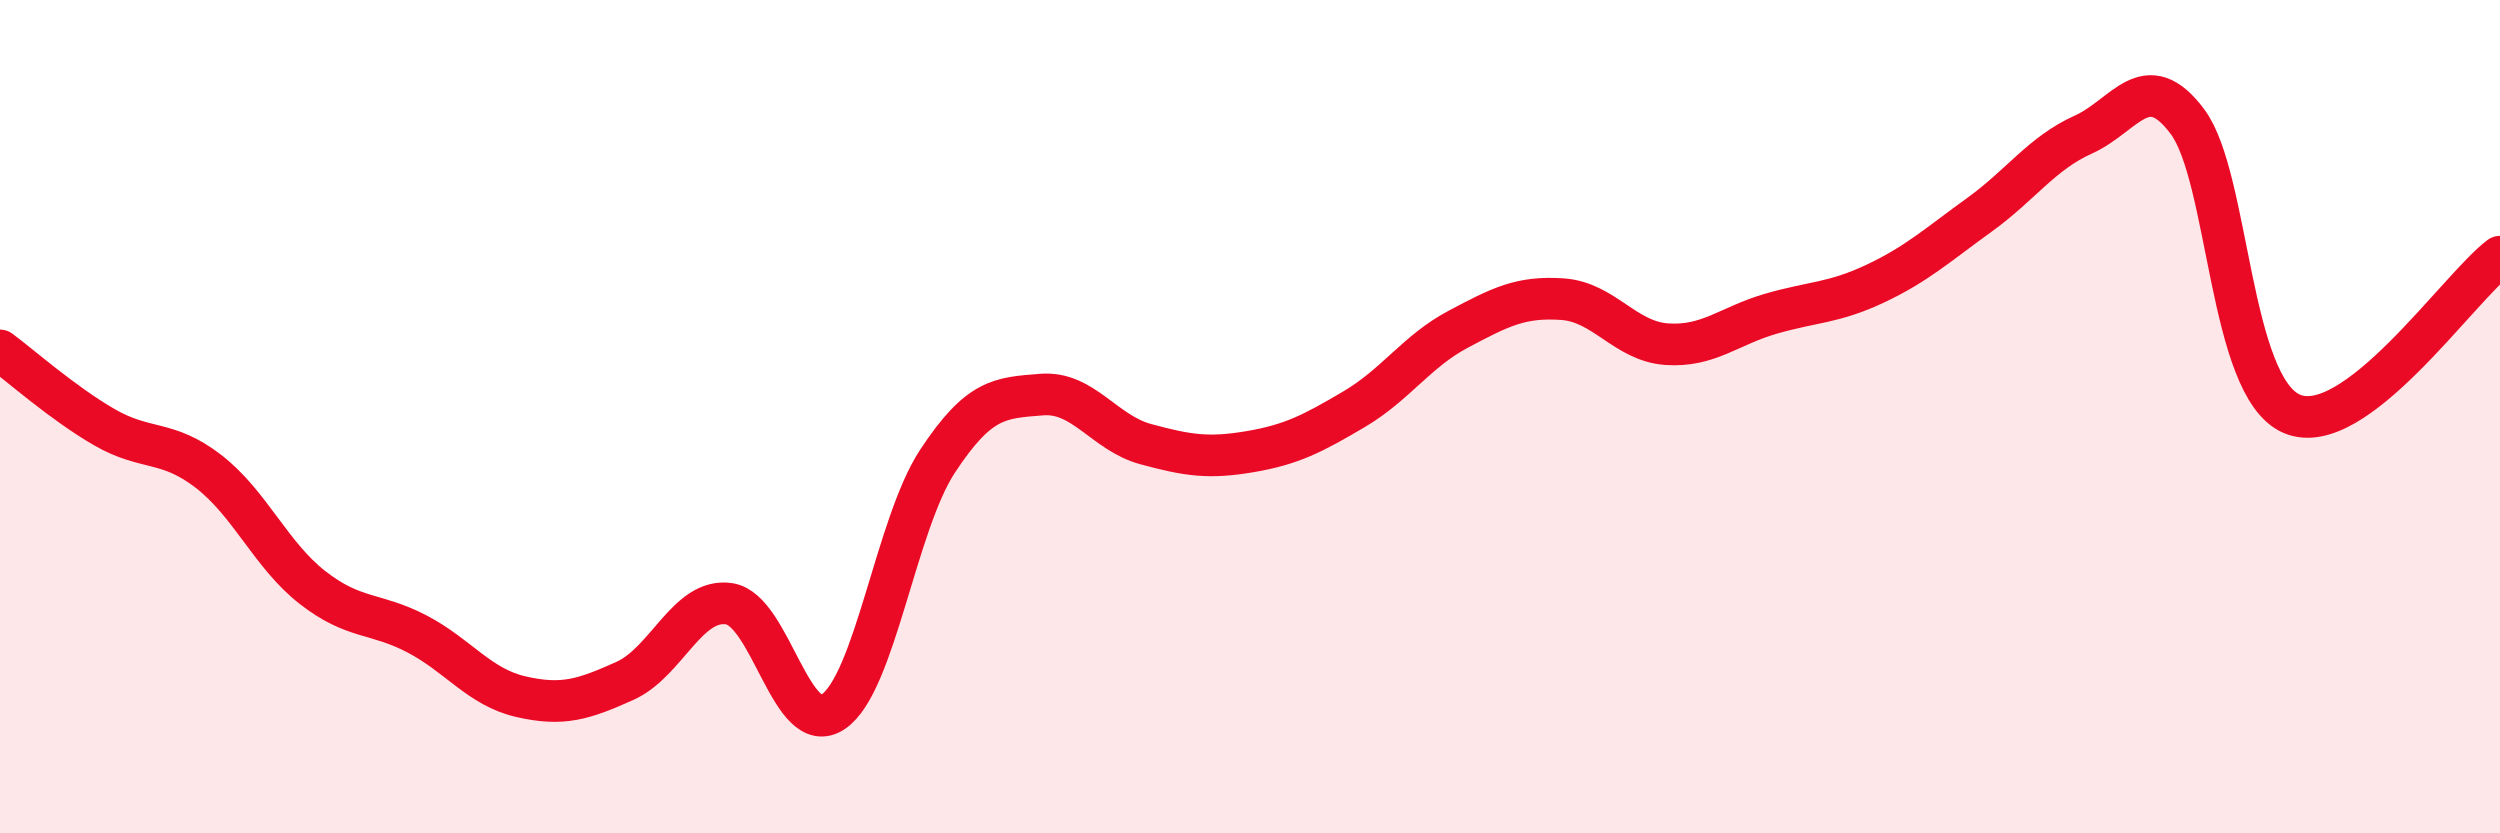 
    <svg width="60" height="20" viewBox="0 0 60 20" xmlns="http://www.w3.org/2000/svg">
      <path
        d="M 0,8.41 C 0.5,8.78 1.5,9.67 2.5,10.25 C 3.5,10.83 4,10.54 5,11.31 C 6,12.08 6.5,13.32 7.5,14.1 C 8.5,14.88 9,14.69 10,15.21 C 11,15.73 11.5,16.49 12.5,16.72 C 13.5,16.95 14,16.79 15,16.34 C 16,15.89 16.5,14.34 17.5,14.49 C 18.5,14.64 19,17.76 20,17.08 C 21,16.4 21.5,12.59 22.5,11.07 C 23.5,9.55 24,9.55 25,9.47 C 26,9.39 26.5,10.39 27.5,10.66 C 28.5,10.93 29,11.01 30,10.84 C 31,10.67 31.5,10.41 32.5,9.82 C 33.5,9.23 34,8.43 35,7.9 C 36,7.37 36.5,7.11 37.5,7.18 C 38.5,7.25 39,8.19 40,8.26 C 41,8.33 41.5,7.82 42.5,7.53 C 43.5,7.24 44,7.28 45,6.81 C 46,6.34 46.5,5.88 47.5,5.16 C 48.5,4.44 49,3.68 50,3.23 C 51,2.78 51.5,1.58 52.5,2.92 C 53.5,4.26 53.5,9.28 55,9.93 C 56.5,10.58 59,6.91 60,6.16L60 20L0 20Z"
        fill="#EB0A25"
        opacity="0.1"
        stroke-linecap="round"
        stroke-linejoin="round"
      />
      <path
        d="M 0,8.41 C 0.5,8.78 1.5,9.67 2.5,10.25 C 3.5,10.83 4,10.54 5,11.31 C 6,12.08 6.5,13.32 7.5,14.1 C 8.5,14.88 9,14.69 10,15.21 C 11,15.73 11.5,16.49 12.5,16.72 C 13.5,16.95 14,16.79 15,16.34 C 16,15.89 16.5,14.34 17.5,14.49 C 18.5,14.64 19,17.76 20,17.08 C 21,16.4 21.5,12.59 22.5,11.07 C 23.5,9.55 24,9.55 25,9.47 C 26,9.39 26.5,10.39 27.5,10.66 C 28.5,10.93 29,11.01 30,10.84 C 31,10.67 31.5,10.41 32.5,9.82 C 33.5,9.23 34,8.43 35,7.9 C 36,7.37 36.5,7.11 37.5,7.18 C 38.5,7.25 39,8.19 40,8.26 C 41,8.33 41.5,7.82 42.5,7.53 C 43.5,7.24 44,7.28 45,6.81 C 46,6.34 46.5,5.88 47.5,5.16 C 48.5,4.44 49,3.68 50,3.23 C 51,2.78 51.5,1.58 52.5,2.92 C 53.5,4.26 53.5,9.28 55,9.93 C 56.5,10.58 59,6.91 60,6.16"
        stroke="#EB0A25"
        stroke-width="1"
        fill="none"
        stroke-linecap="round"
        stroke-linejoin="round"
      />
    </svg>
  